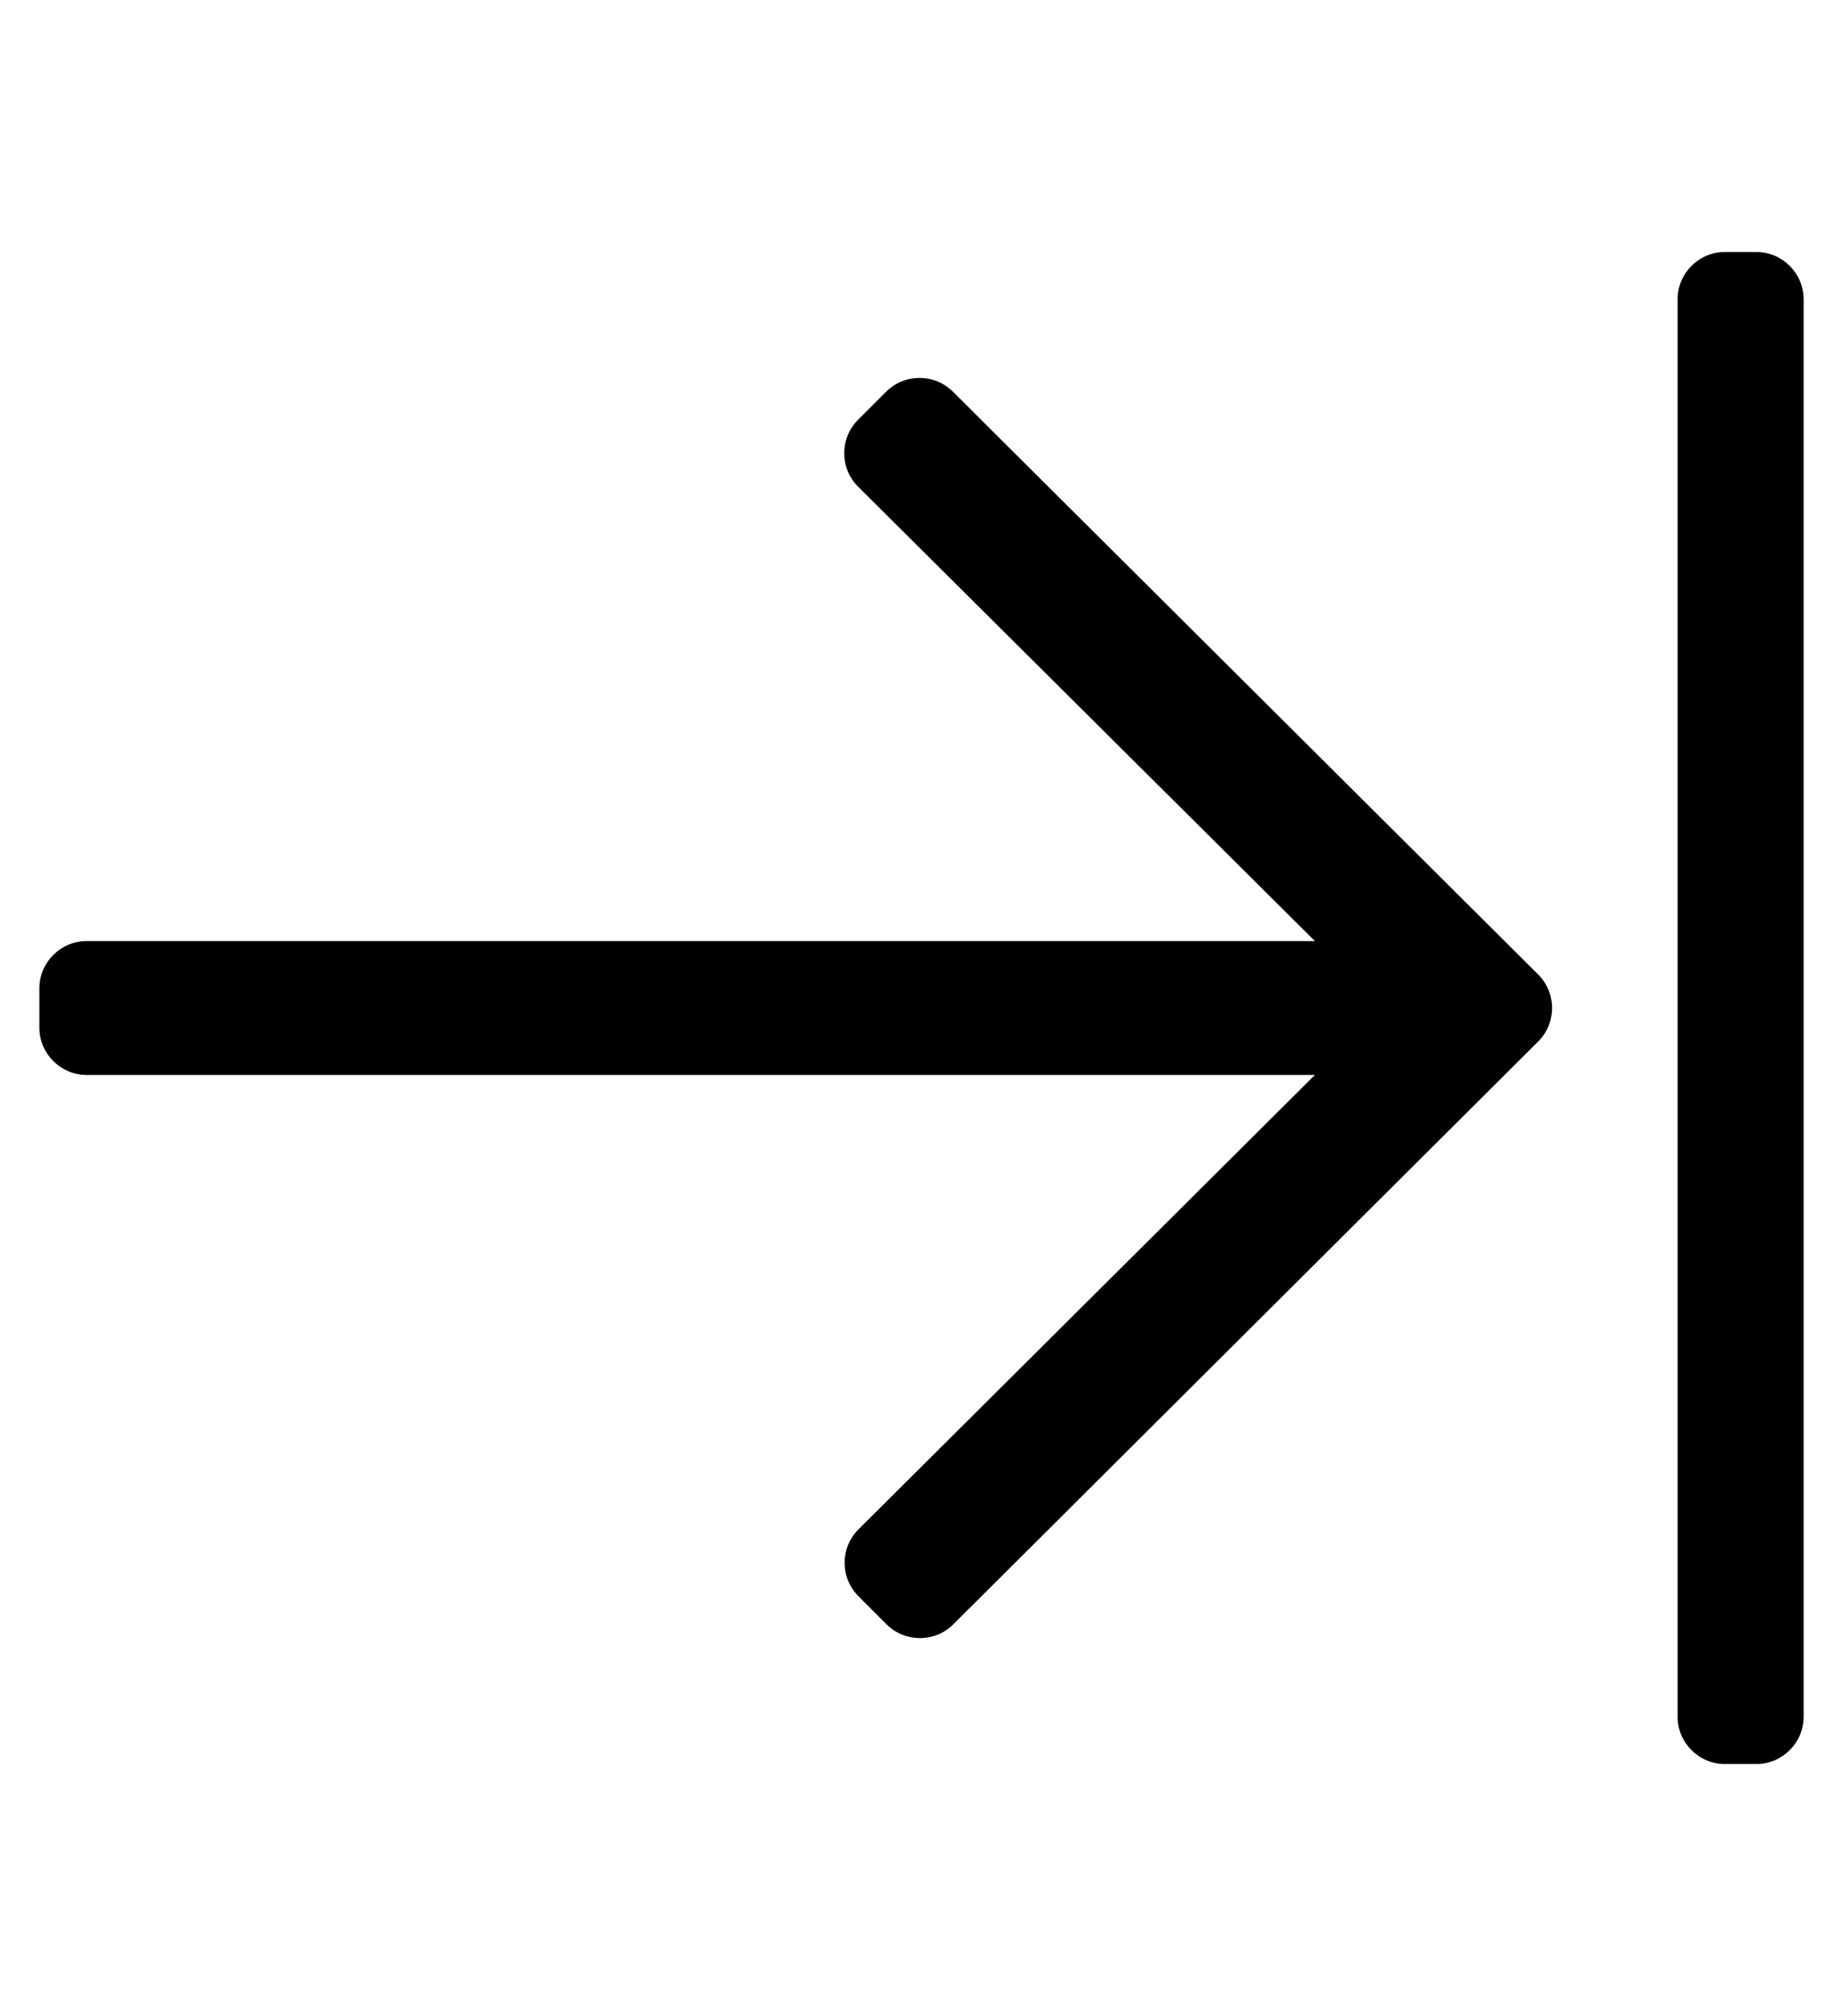 <?xml version="1.0" standalone="no"?>
<!DOCTYPE svg PUBLIC "-//W3C//DTD SVG 1.1//EN" "http://www.w3.org/Graphics/SVG/1.1/DTD/svg11.dtd" >
<svg xmlns="http://www.w3.org/2000/svg" xmlns:xlink="http://www.w3.org/1999/xlink" version="1.1" viewBox="-10 0 468 512">
   <path fill="currentColor"
d="M215 99.5c4.7 -4.7 12.3 -4.7 17 0l148.6 148c4.7 4.7 4.7 12.3 0 17l-148.5 148c-4.699 4.7 -12.3 4.7 -17 0l-7.1 -7.1c-4.7 -4.7 -4.7 -12.301 0 -17l115.9 -115.4h-311.9c-6.6 0 -12 -5.4 -12 -12v-10
c0 -6.6 5.4 -12 12 -12h311.9l-116 -115.4c-4.7 -4.699 -4.7 -12.3 0 -17zM448 76v360c0 6.6 -5.4 12 -12 12h-8c-6.6 0 -12 -5.4 -12 -12v-360c0 -6.6 5.4 -12 12 -12h8c6.6 0 12 5.4 12 12z" />
</svg>
